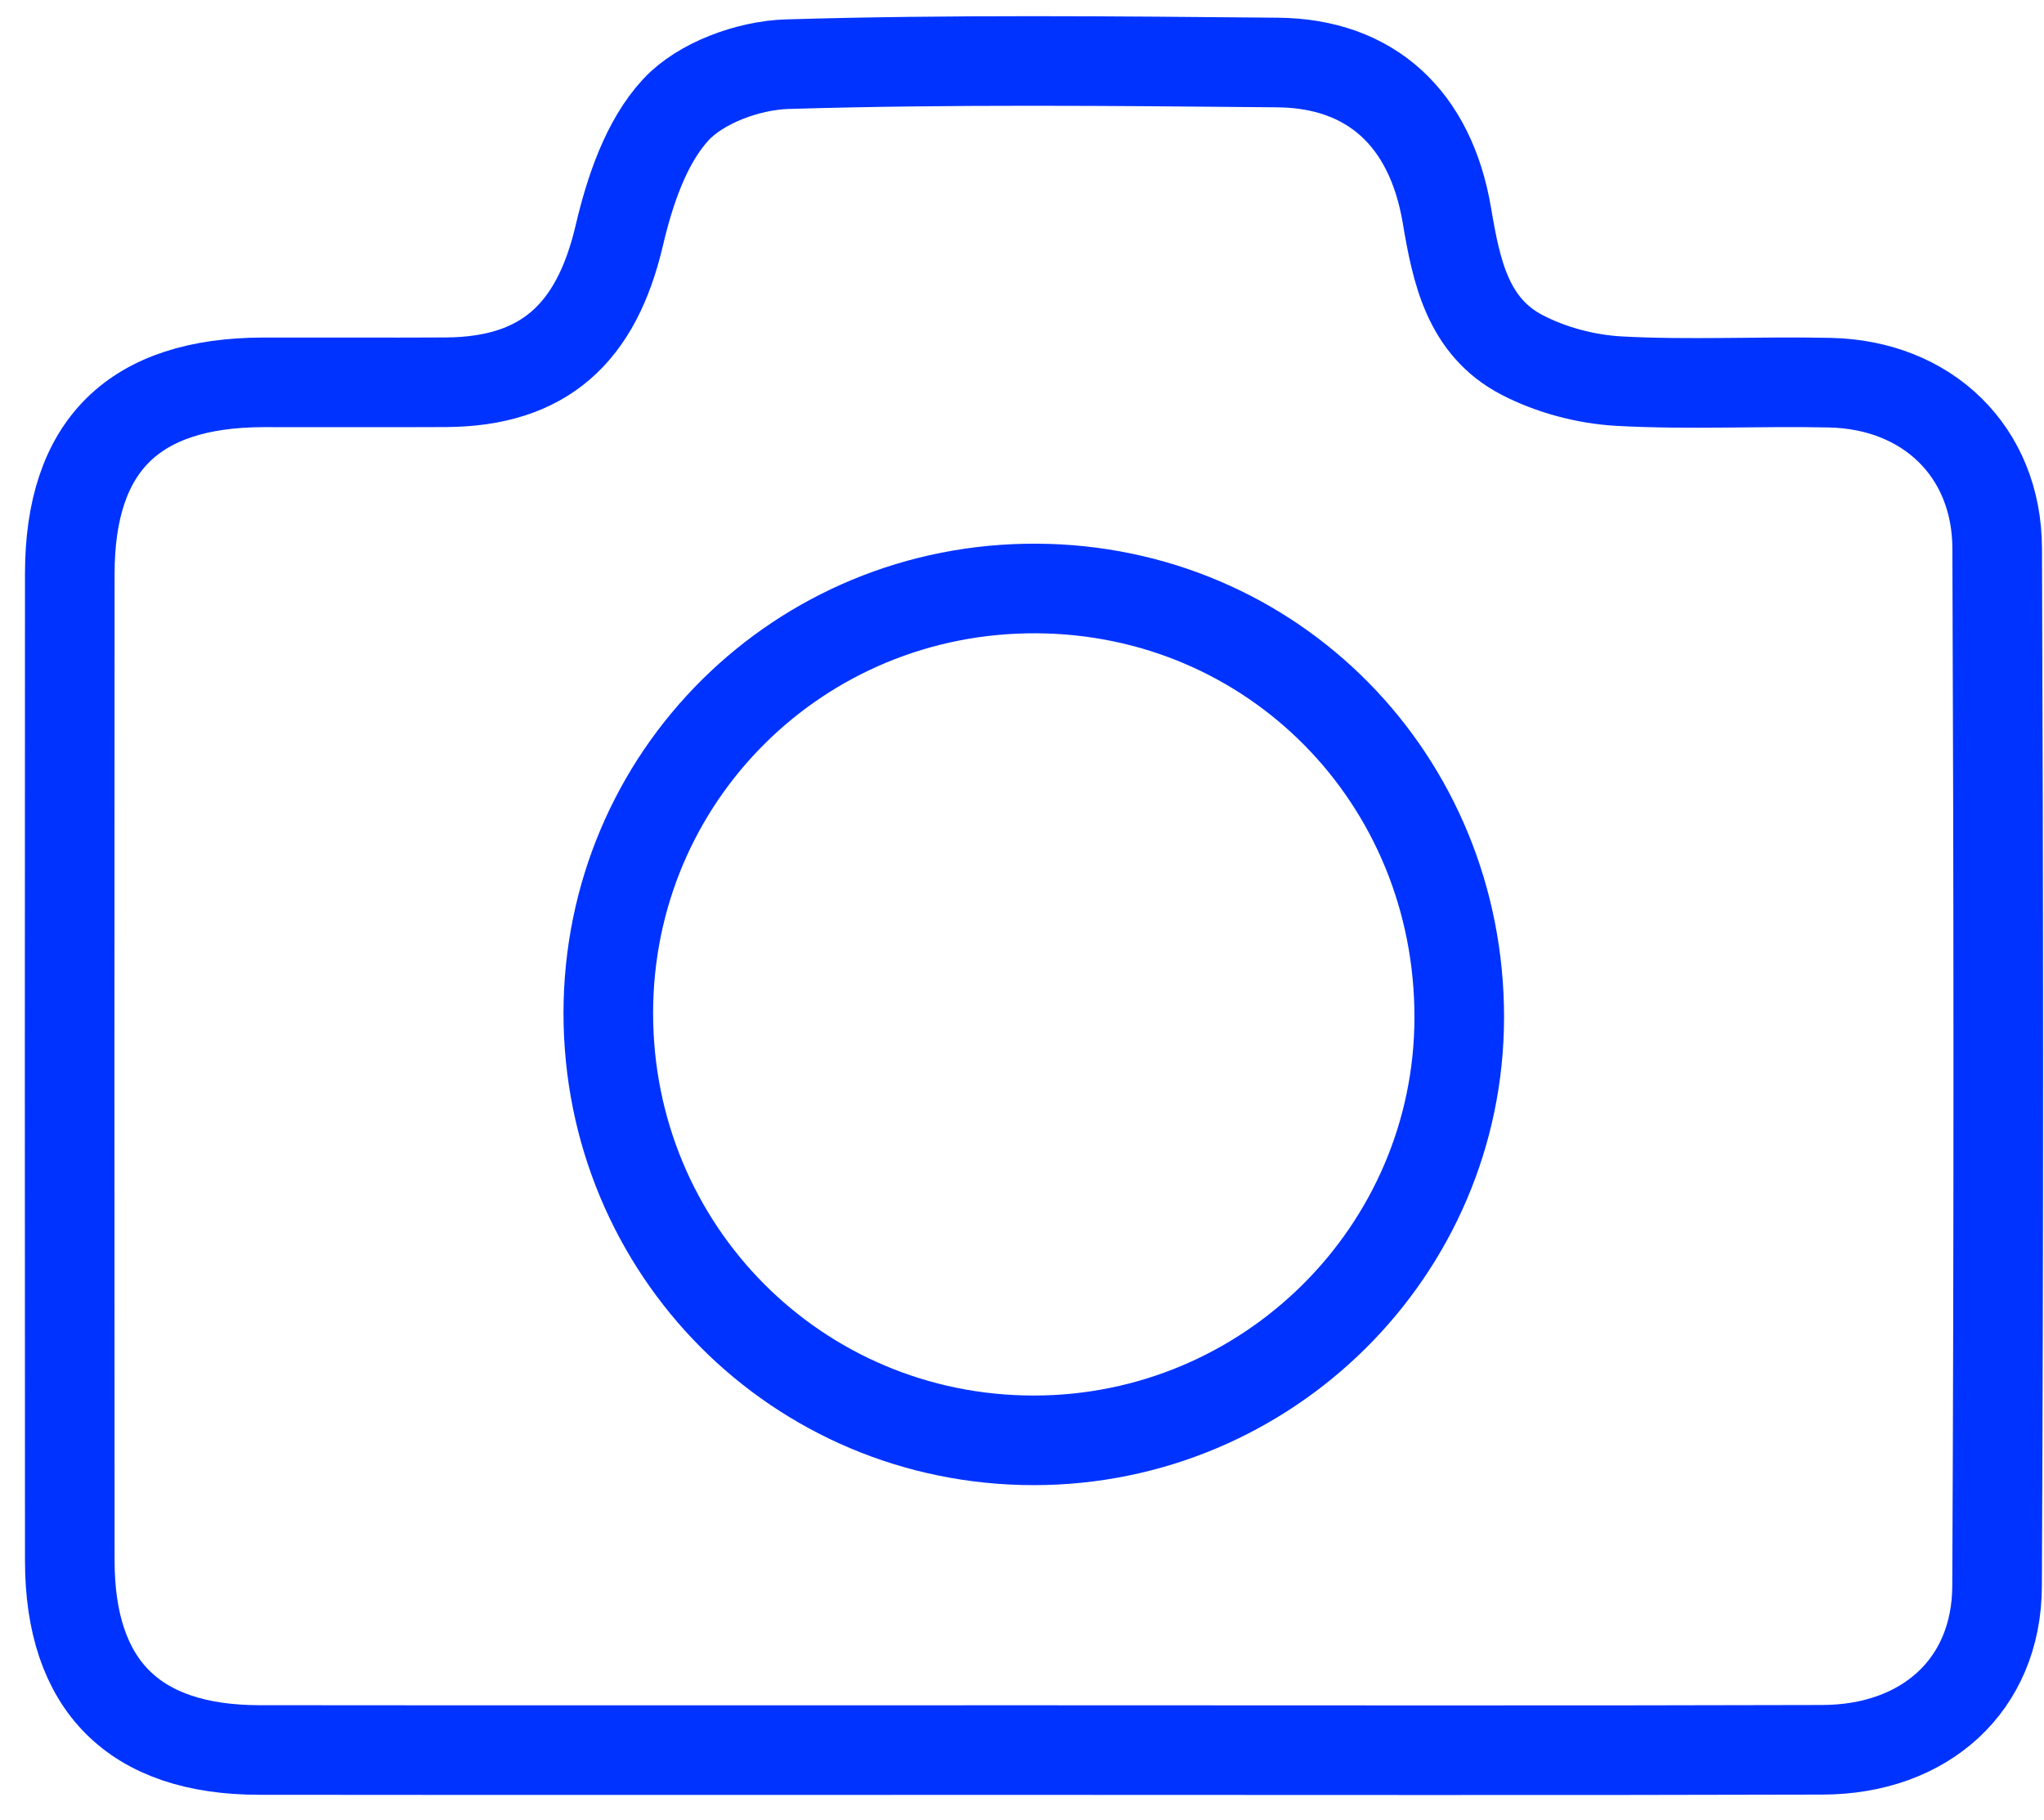 <?xml version="1.0" encoding="UTF-8"?>
<svg width="73px" height="65px" viewBox="0 0 73 65" version="1.1" xmlns="http://www.w3.org/2000/svg" xmlns:xlink="http://www.w3.org/1999/xlink">
    <!-- Generator: Sketch 54.1 (76490) - https://sketchapp.com -->
    <title>Group 10</title>
    <desc>Created with Sketch.</desc>
    <g id="Finale_LandingPage-Features" stroke="none" stroke-width="1" fill="none" fill-rule="evenodd">
        <g id="Features-page_v1" transform="translate(-242, -3315)" stroke="#0033FF" stroke-width="3.2">
            <g id="Group-10" transform="translate(244, 3316)">
                <path d="M19.725,35.176 C19.72,43.646 26.48,50.438 34.915,50.44 C43.282,50.442 50.099,43.675 50.116,35.353 C50.133,26.829 43.461,20.056 35.009,20.017 C26.541,19.978 19.73,26.734 19.725,35.176 Z M34.766,61.502 C25.598,61.502 16.43,61.509 7.262,61.499 C2.788,61.495 0.495,59.204 0.492,54.737 C0.485,42.988 0.485,31.239 0.492,19.49 C0.495,14.911 2.777,12.664 7.405,12.655 C9.578,12.65 11.752,12.664 13.925,12.652 C17.428,12.631 19.297,10.909 20.117,7.411 C20.49,5.821 21.074,4.067 22.137,2.919 C23.03,1.953 24.742,1.333 26.114,1.292 C31.949,1.119 37.793,1.18 43.632,1.233 C46.95,1.263 49.089,3.222 49.675,6.693 C50.011,8.688 50.415,10.667 52.365,11.679 C53.405,12.219 54.65,12.547 55.822,12.612 C58.328,12.75 60.847,12.611 63.358,12.667 C66.832,12.744 69.314,15.124 69.328,18.577 C69.377,30.937 69.384,43.297 69.324,55.657 C69.307,59.174 66.76,61.481 63.085,61.492 C53.646,61.52 44.206,61.501 34.766,61.502 Z" id="Stroke-3"></path>
            </g>
        </g>
    </g>
</svg>